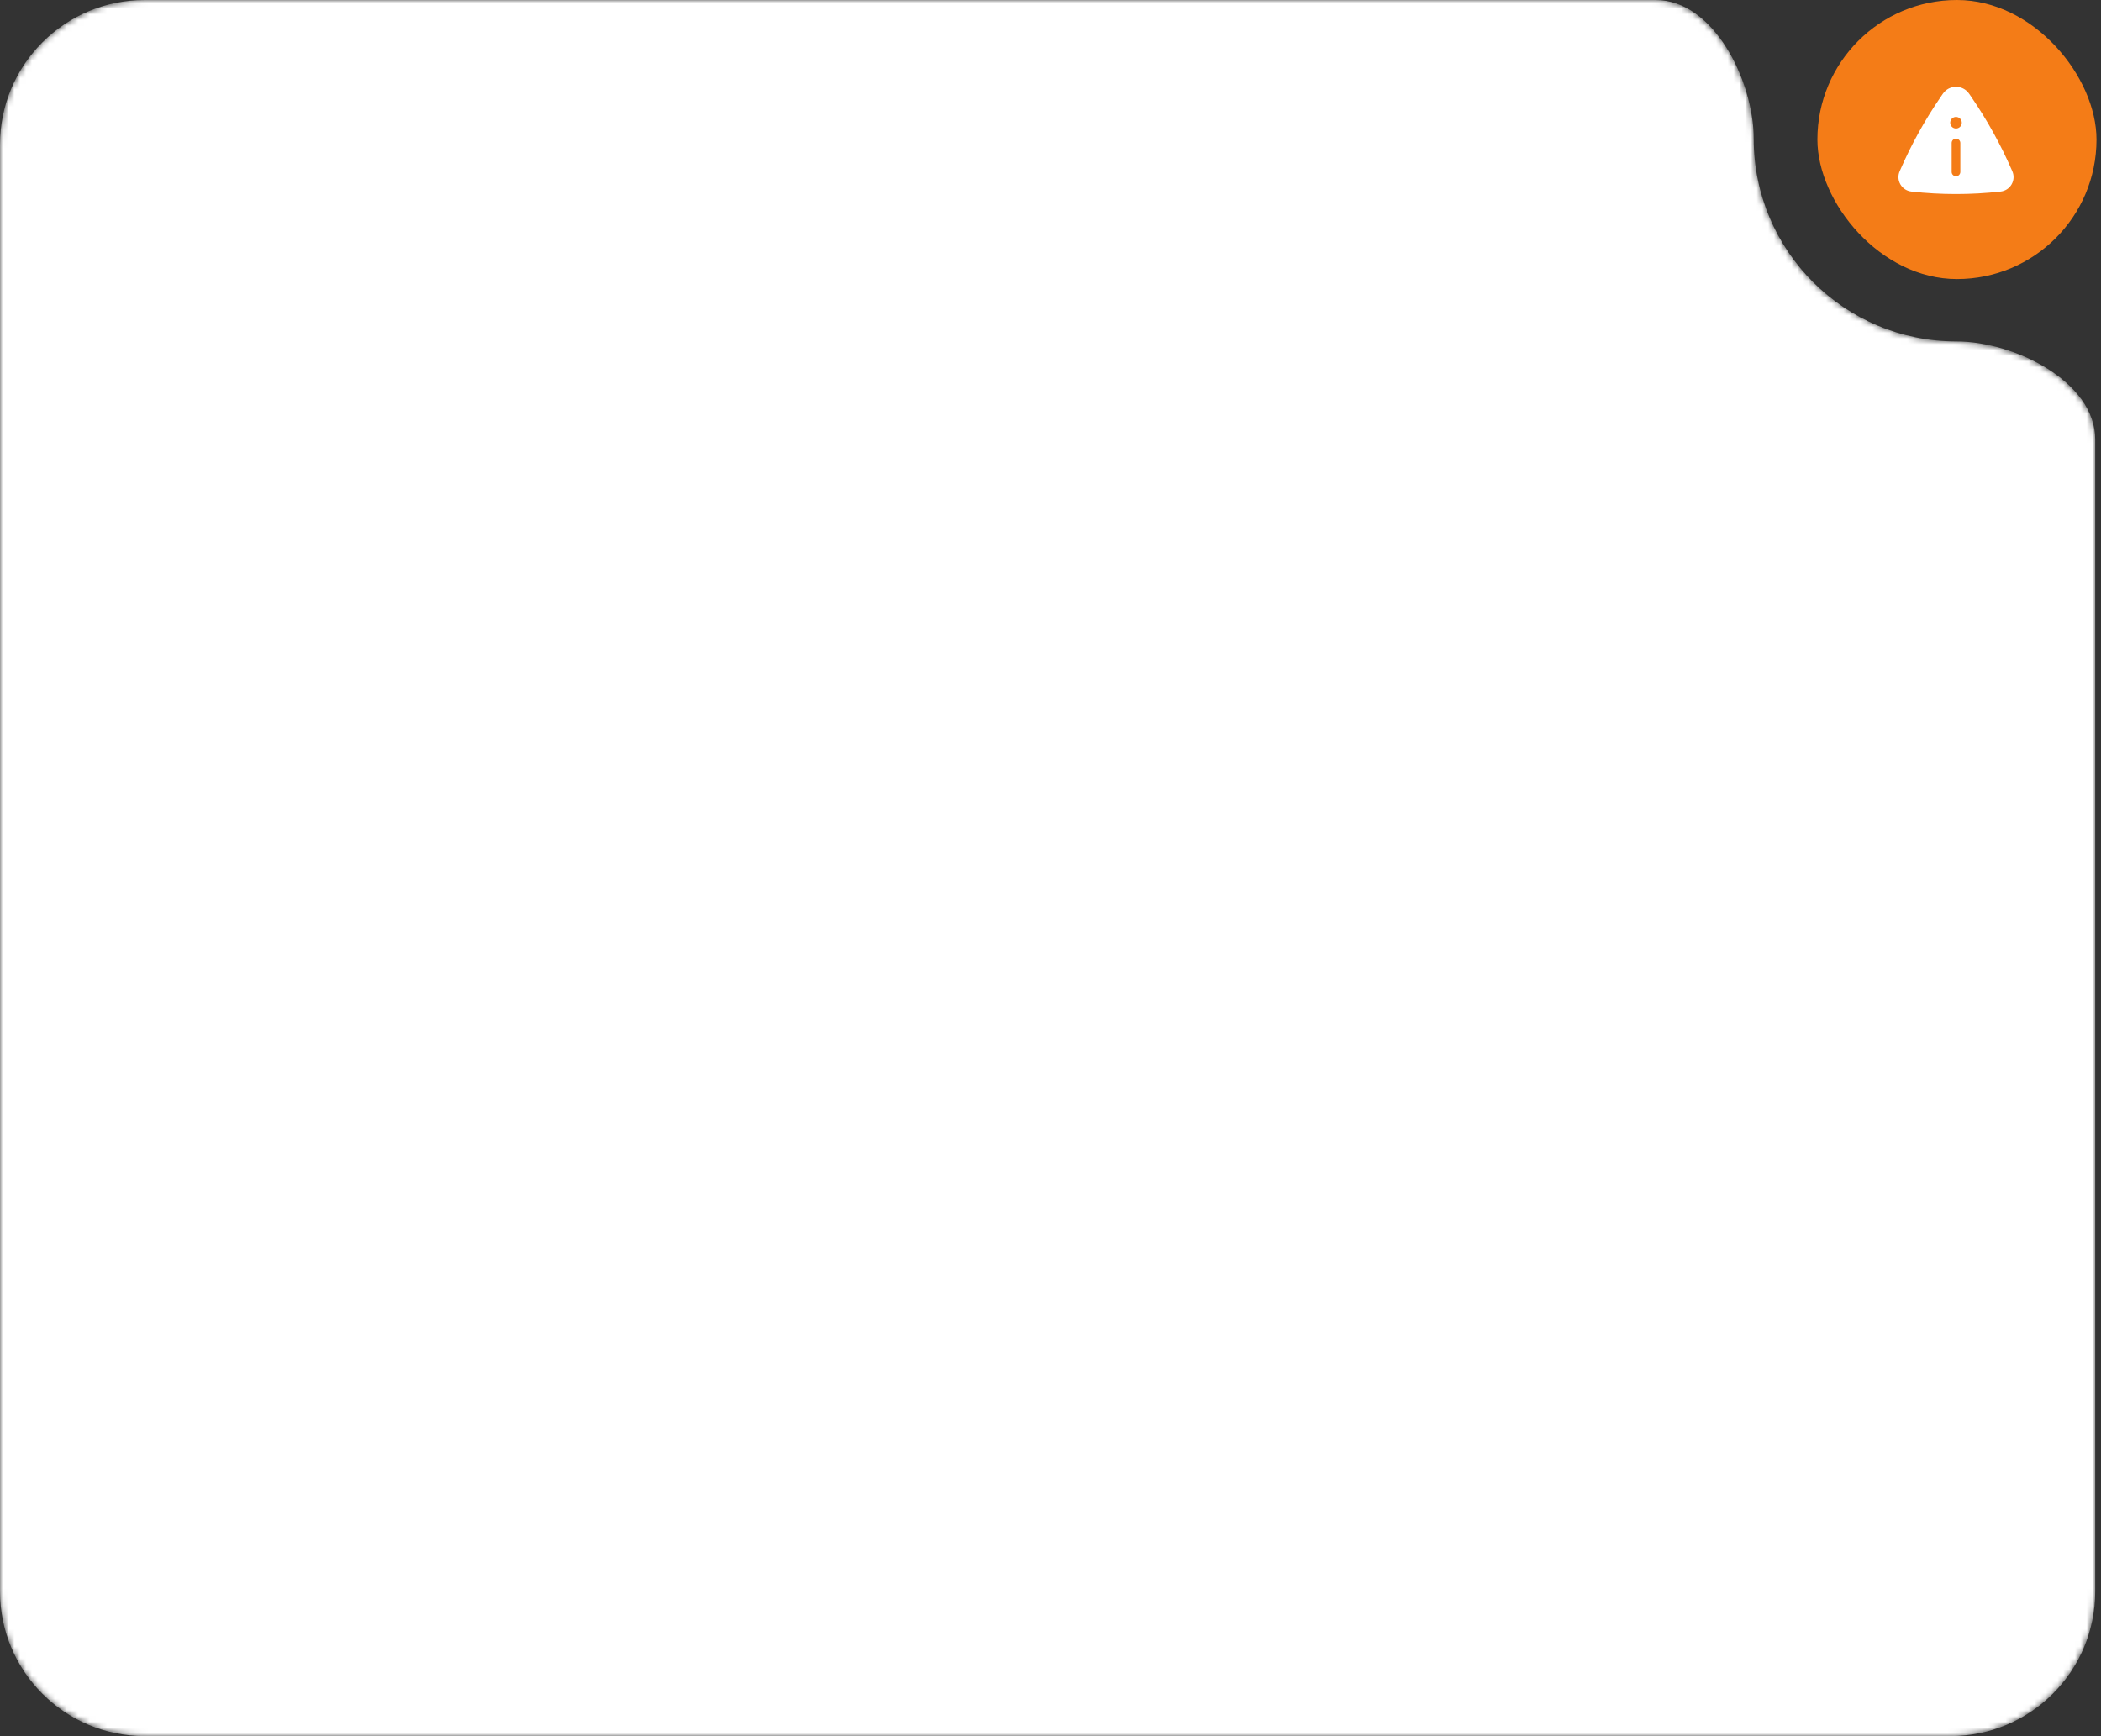 <?xml version="1.0" encoding="UTF-8"?> <svg xmlns="http://www.w3.org/2000/svg" width="363" height="300" viewBox="0 0 363 300" fill="none"><rect x="0" y="0" width="363" height="300" fill="#333333" stroke="none"/><mask id="mask0_185_233805" style="mask-type:alpha" maskUnits="userSpaceOnUse" x="0" y="0" width="362" height="300"><path d="M286.076 0C296.085 0 303 13.991 303 24C303 43.33 318.67 59 338 59C348.009 59 362 65.915 362 75.924V275C362 288.807 350.807 300 337 300H25C11.193 300 0 288.807 0 275V25C0 11.193 11.193 0 25 0L286.076 0Z" fill="white"></path></mask><g mask="url(#mask0_185_233805)"><path d="M286.076 0C296.085 0 303 13.991 303 24C303 43.33 318.67 59 338 59C348.009 59 362 65.915 362 75.924V275C362 288.807 350.807 300 337 300H25C11.193 300 0 288.807 0 275V25C0 11.193 11.193 0 25 0L286.076 0Z" fill="white"></path></g><rect x="314" width="48.222" height="48.222" rx="24.111" fill="#F47C17"></rect><path fill-rule="evenodd" clip-rule="evenodd" d="M335.676 16.198C336.768 14.601 339.125 14.601 340.217 16.198L340.649 16.83C343.355 20.789 345.68 24.996 347.593 29.394L347.683 29.601C348.357 31.151 347.339 32.911 345.659 33.098C340.533 33.671 335.36 33.671 330.234 33.098C328.555 32.911 327.536 31.151 328.21 29.601L328.301 29.394C330.213 24.996 332.538 20.789 335.244 16.83L335.676 16.198ZM338.947 21.206C338.947 21.758 338.499 22.206 337.947 22.206C337.394 22.206 336.947 21.758 336.947 21.206C336.947 20.653 337.394 20.206 337.947 20.206C338.499 20.206 338.947 20.653 338.947 21.206ZM337.947 23.956C338.361 23.956 338.697 24.291 338.697 24.706V29.706C338.697 30.12 338.361 30.456 337.947 30.456C337.532 30.456 337.197 30.12 337.197 29.706V24.706C337.197 24.291 337.532 23.956 337.947 23.956Z" fill="white"></path></svg> 